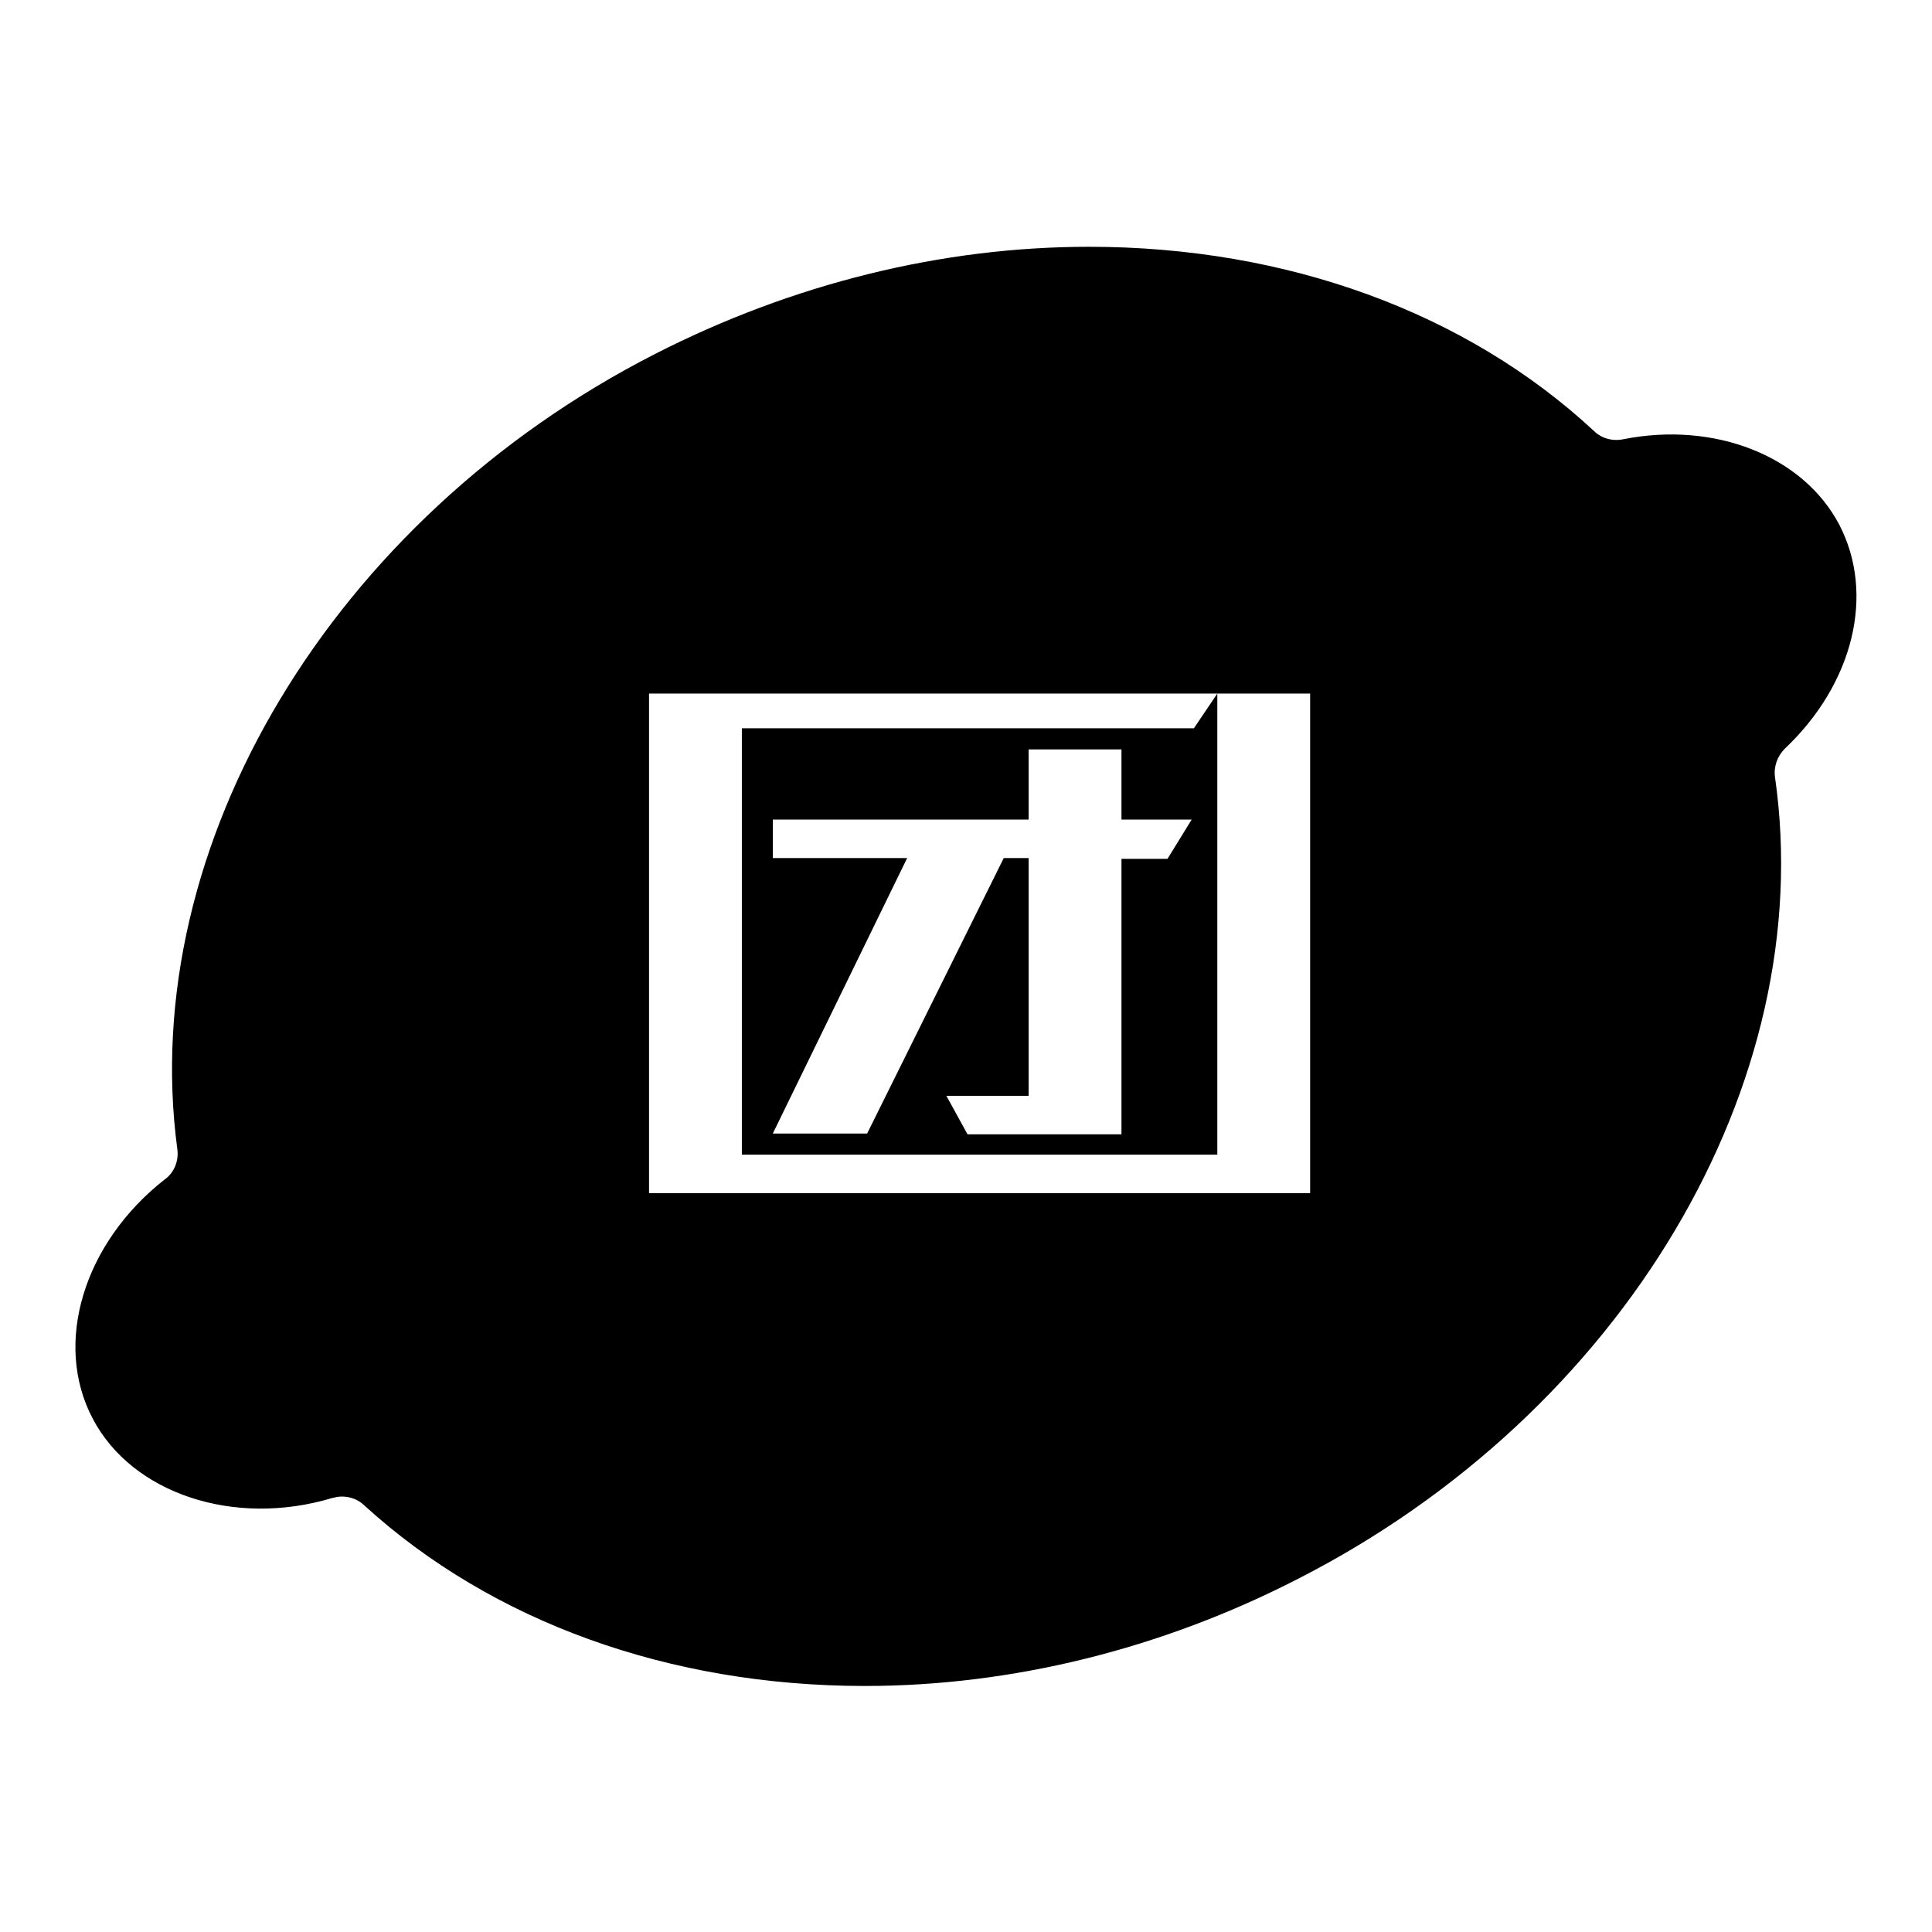 <?xml version="1.0" encoding="utf-8"?>
<!-- Svg Vector Icons : http://www.onlinewebfonts.com/icon -->
<!DOCTYPE svg PUBLIC "-//W3C//DTD SVG 1.1//EN" "http://www.w3.org/Graphics/SVG/1.1/DTD/svg11.dtd">
<svg version="1.1" xmlns="http://www.w3.org/2000/svg" xmlns:xlink="http://www.w3.org/1999/xlink" x="0px" y="0px" viewBox="0 0 256 256" enable-background="new 0 0 256 256" xml:space="preserve">
<g><g><path fill="#000000" d="M243.7,69.5c-4.8-9.1-16.5-13.7-28.6-11.3c-1.4,0.3-2.9-0.1-3.9-1.1c-16.9-15.7-40.7-24.4-66.9-24.4c-19.5,0-39.3,4.9-57.5,14.2C44.1,68.7,18.1,112,23.5,152.3c0.2,1.5-0.4,3.1-1.7,4C11.1,164.7,7,178,12.3,188c5.2,9.9,18.7,14.4,31.7,10.5c0.4-0.1,0.8-0.2,1.3-0.2c1.1,0,2.2,0.4,3,1.2c16.9,15.4,40.4,23.9,66.3,23.9l0,0c19.5,0,39.3-4.9,57.4-14.2c43.1-22,69-65.7,63.2-106.2c-0.2-1.4,0.3-2.8,1.3-3.8C245.6,90.6,248.5,78.7,243.7,69.5z M173.6,158.1H86V91.9h75.3h12.3V158.1L173.6,158.1z"/><path fill="#000000" d="M98.3,96.5V153h63V91.9l-3.1,4.6L98.3,96.5L98.3,96.5z M154.7,113.8h-6.1v36.5h-20.4l-2.8-5.1h10.9v-31.5h-3.3l-18.1,36.5h-12.5l17.8-36.5h-17.8v-5.1h33.9v-9.3h12.3v9.3h9.3L154.7,113.8z"/></g></g>
</svg>